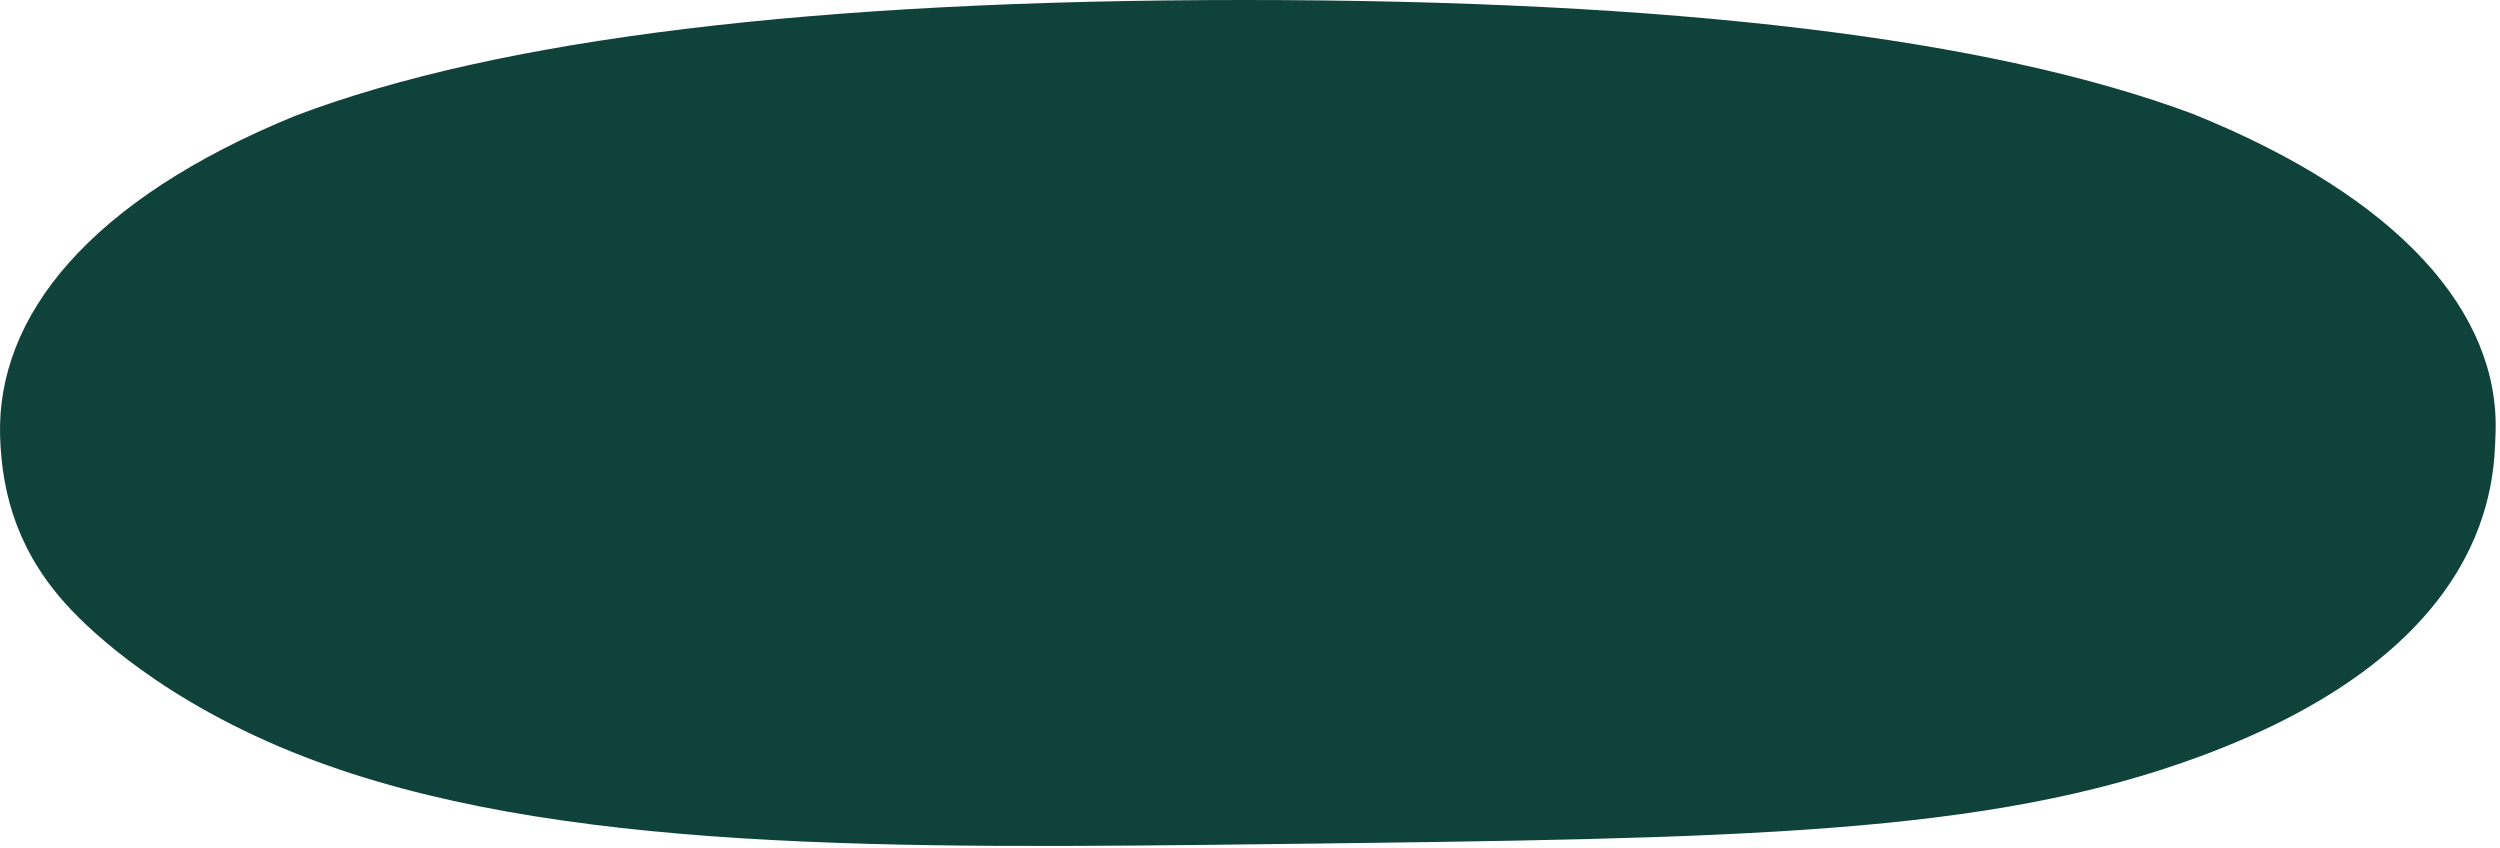 <?xml version="1.0" encoding="UTF-8"?> <svg xmlns="http://www.w3.org/2000/svg" width="557" height="189" viewBox="0 0 557 189" fill="none"> <path d="M67.93 168.66C36.23 156.41 19.89 140.12 15.81 135.81C4.24 123.64 0.41 110.52 0.02 97.15C-0.75 70.44 19.86 44.6 65.74 25.82C111.01 8.61 181.48 0 277.14 0C372.8 0 443.26 8.46 488.54 25.37C534.84 44.02 556.97 69.83 556.01 96.52C555.64 106.69 555.79 144.22 490.29 168.48C442.64 186.13 387.63 186.8 284.72 188.05C199.21 189.09 123.18 190.01 67.93 168.66Z" fill="#0F423A"></path> </svg> 